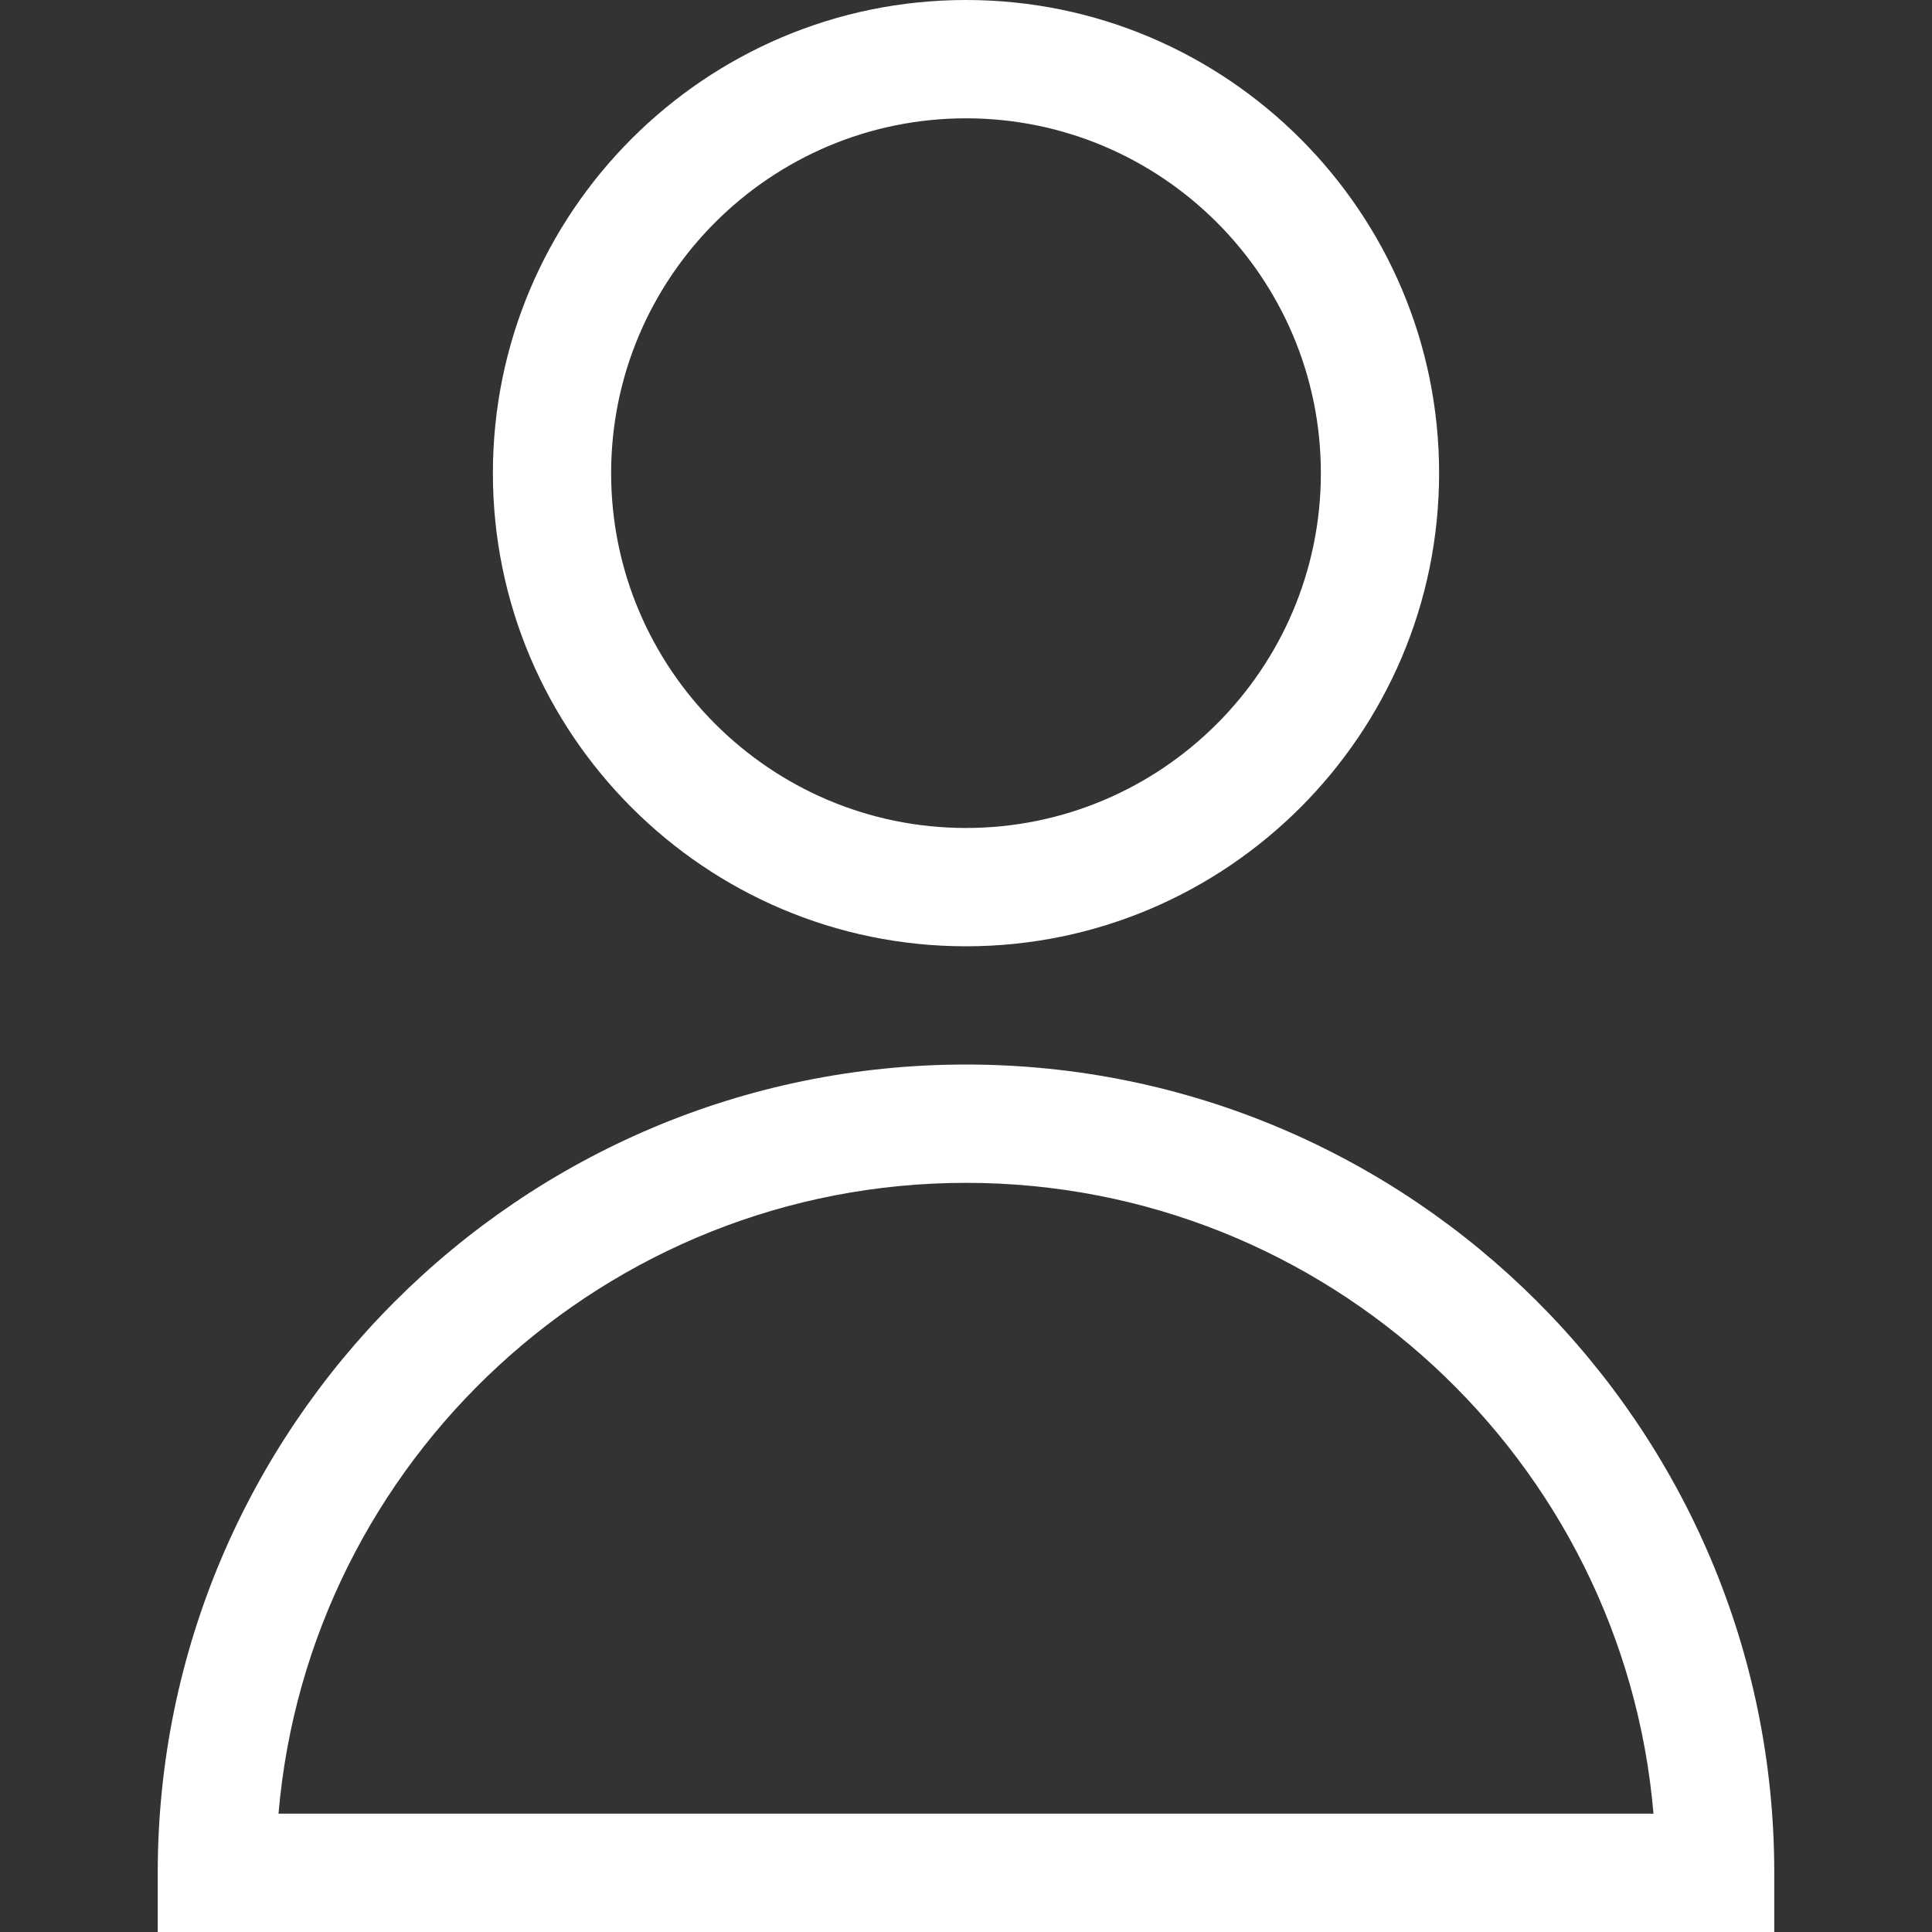 <svg width="25" height="25" viewBox="0 0 25 25" fill="none" xmlns="http://www.w3.org/2000/svg">
<rect x="0" y="0" width="25" height="25" fill="#333333" stroke="none"/>
<path d="M12.5 0C9.124 0 6.378 2.747 6.378 6.122C6.378 9.498 9.124 12.245 12.5 12.245C15.876 12.245 18.622 9.498 18.622 6.122C18.622 2.746 15.876 0 12.5 0ZM12.5 10.714C9.968 10.714 7.908 8.654 7.908 6.122C7.908 3.591 9.968 1.531 12.5 1.531C15.032 1.531 17.092 3.591 17.092 6.122C17.092 8.654 15.032 10.714 12.5 10.714Z" fill="white"/>
<path d="M12.5 13.775C6.733 13.775 2.041 18.468 2.041 24.235V25H22.959V24.235C22.959 18.468 18.267 13.775 12.5 13.775ZM3.604 23.469C3.993 18.903 7.835 15.306 12.5 15.306C17.166 15.306 21.007 18.903 21.396 23.469H3.604Z" fill="white"/>
</svg>

